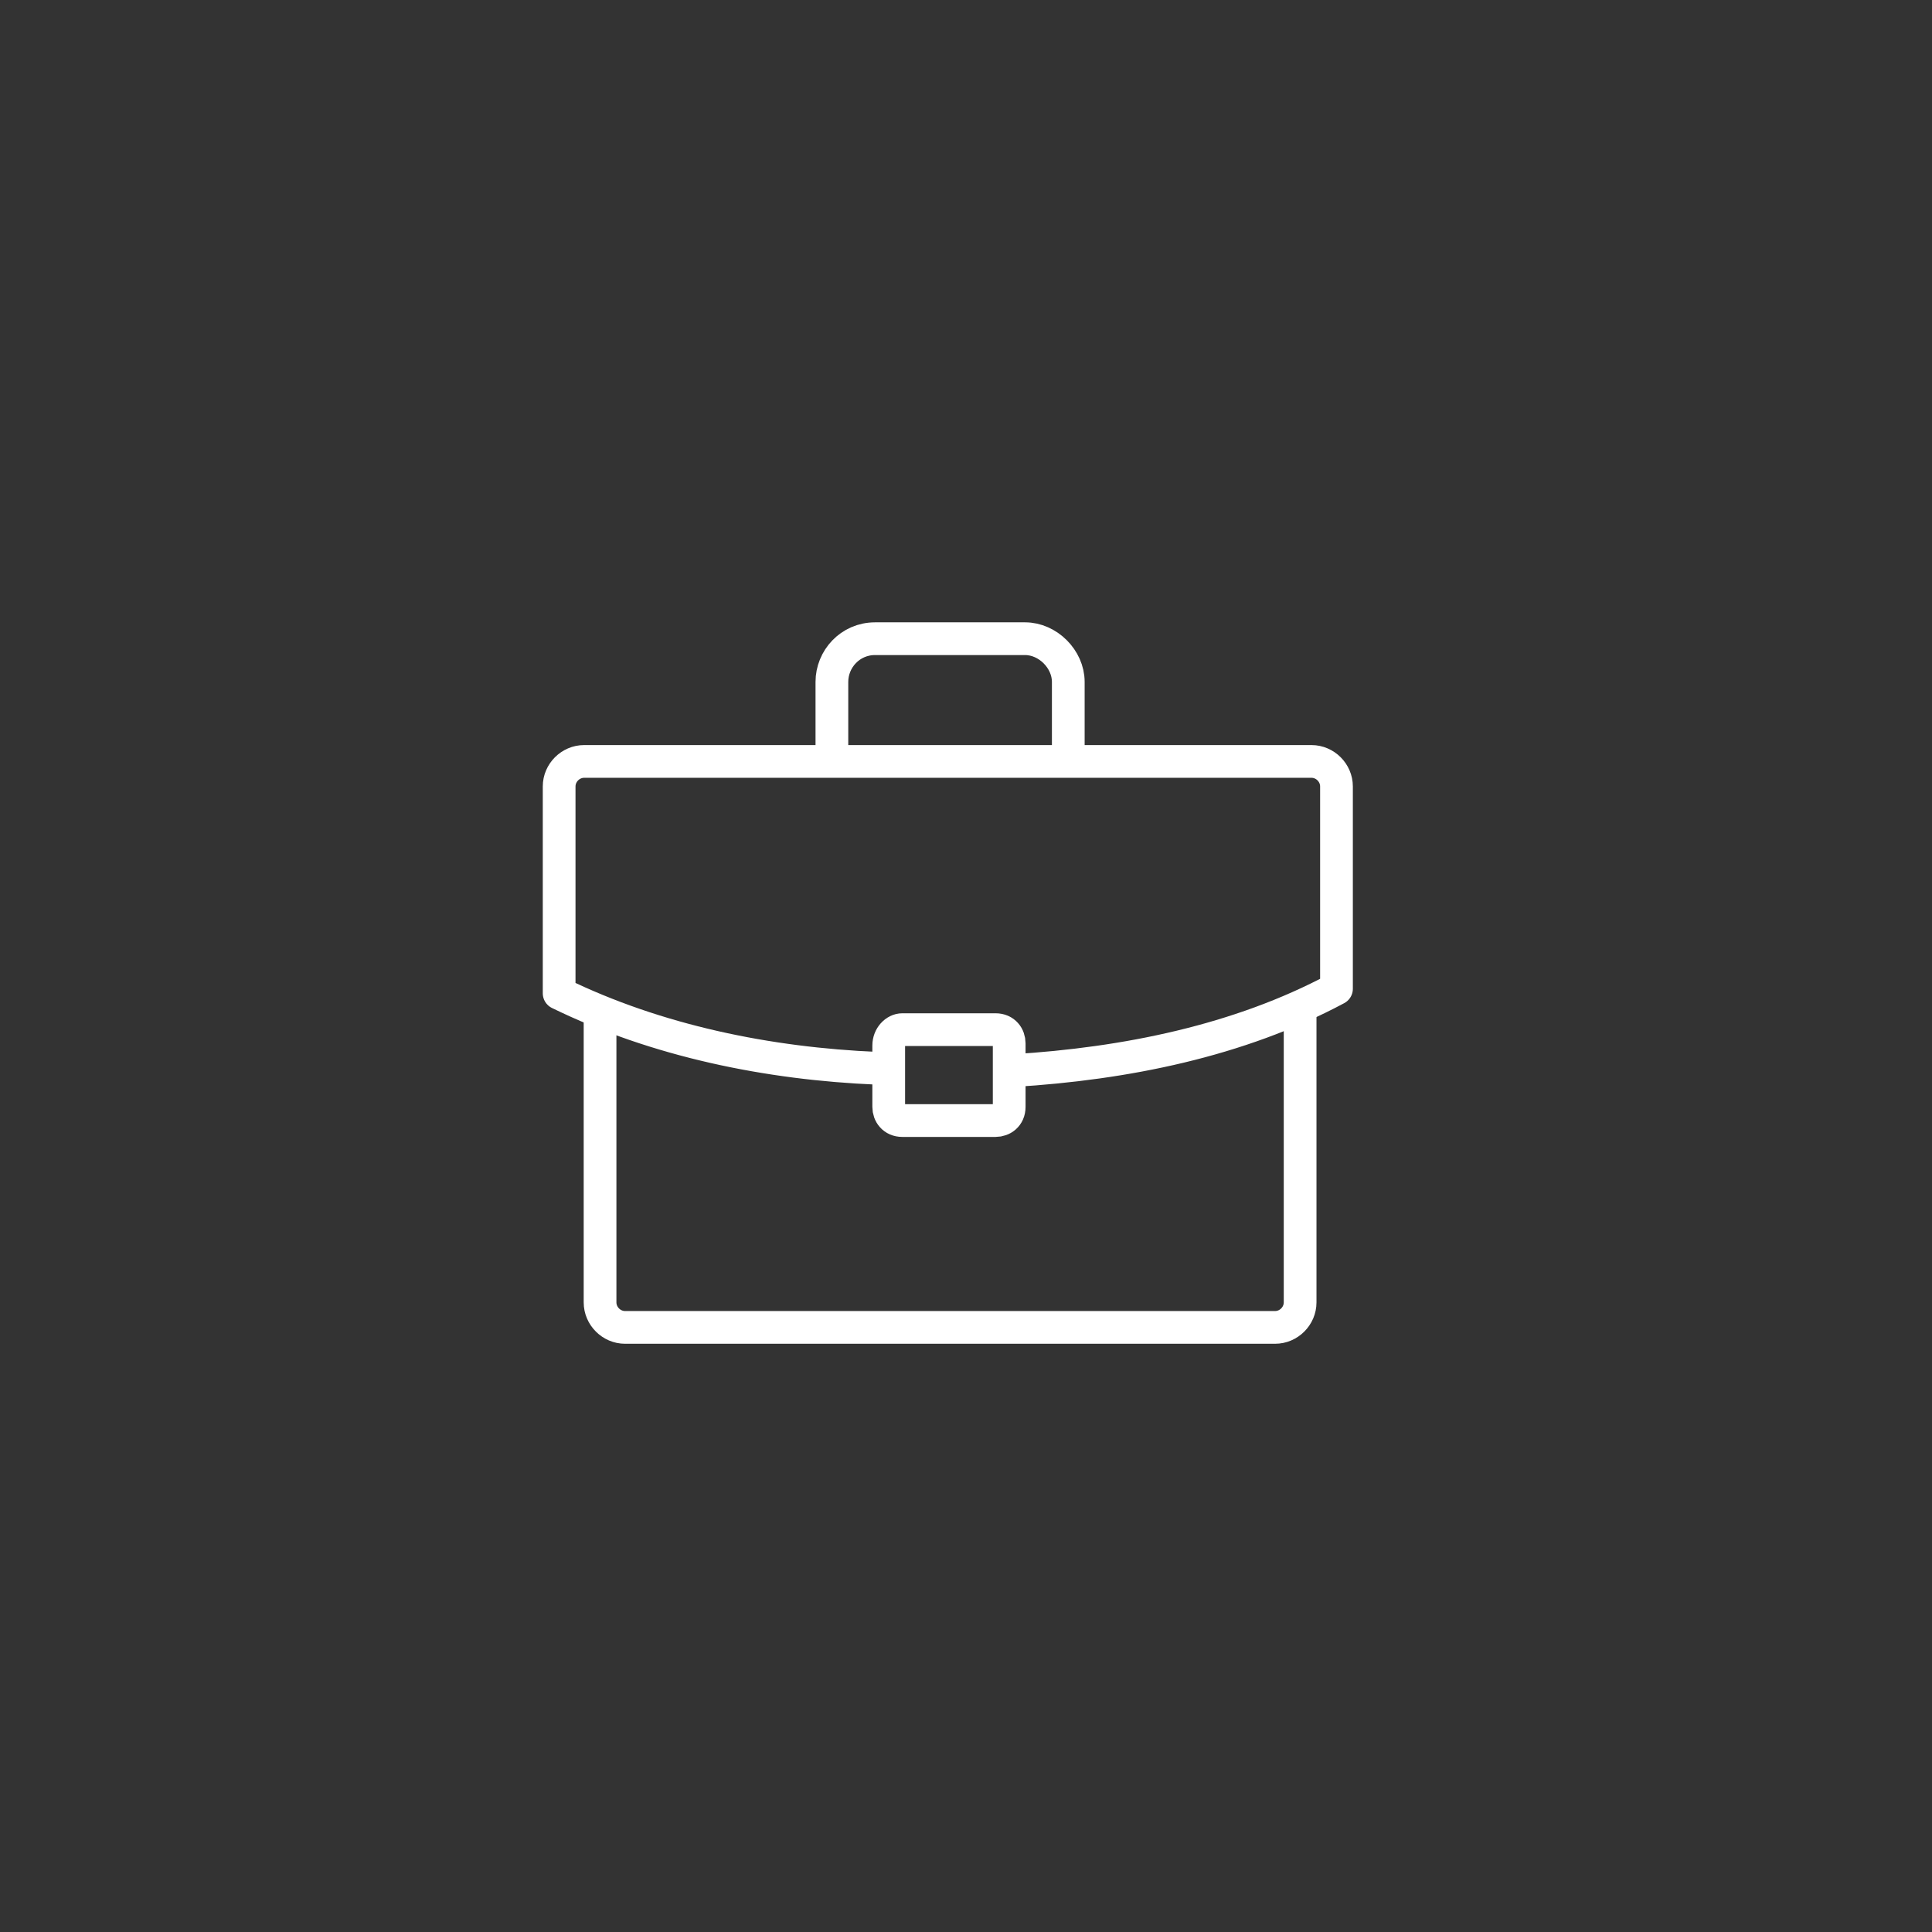 <?xml version="1.0" encoding="UTF-8" standalone="no"?>
<!-- Generator: Adobe Illustrator 19.0.0, SVG Export Plug-In . SVG Version: 6.00 Build 0)  -->

<svg
   xmlns:dc="http://purl.org/dc/elements/1.1/"
   xmlns:cc="http://creativecommons.org/ns#"
   xmlns:rdf="http://www.w3.org/1999/02/22-rdf-syntax-ns#"
   xmlns:svg="http://www.w3.org/2000/svg"
   xmlns="http://www.w3.org/2000/svg"
   xmlns:sodipodi="http://sodipodi.sourceforge.net/DTD/sodipodi-0.dtd"
   xmlns:inkscape="http://www.inkscape.org/namespaces/inkscape"
   version="1.1"
   id="Ebene_1"
   x="0px"
   y="0px"
   viewBox="0 0 85 85"
   style="enable-background:new 0 0 85 85;"
   xml:space="preserve"
   inkscape:version="0.91 r13725"
   sodipodi:docname="taschen_white.svg"><rect x="0" y="0" width="85" height="85" fill="#333333" stroke="none"/><defs
     id="defs5212" /><sodipodi:namedview
     pagecolor="#ffffff"
     bordercolor="#666666"
     borderopacity="1"
     objecttolerance="10"
     gridtolerance="10"
     guidetolerance="10"
     inkscape:pageopacity="0"
     inkscape:pageshadow="2"
     inkscape:window-width="1855"
     inkscape:window-height="1056"
     id="namedview5210"
     showgrid="false"
     inkscape:zoom="2.7764706"
     inkscape:cx="42.5"
     inkscape:cy="42.5"
     inkscape:window-x="65"
     inkscape:window-y="24"
     inkscape:window-maximized="1"
     inkscape:current-layer="XMLID_14_" /><style
     type="text/css"
     id="style5203">
	.st0{fill:none;stroke:#1B1B1B;stroke-width:1.44;stroke-linecap:round;stroke-linejoin:round;stroke-miterlimit:22.926;}
</style><g
     id="XMLID_14_"><path
       id="XMLID_18_"
       class="st0"
       d="M57.2,44.4v12.9c0,0.6-0.5,1.1-1.1,1.1H27.5c-0.6,0-1.1-0.5-1.1-1.1V44.6"
       style="stroke:#ffffff;stroke-opacity:1" /><path
       id="XMLID_17_"
       class="st0"
       d="M36.6,33.3V30c0-1,0.8-1.9,1.9-1.9h6.6c1,0,1.9,0.9,1.9,1.9v3.3"
       style="stroke:#ffffff;stroke-opacity:1" /><path
       id="XMLID_16_"
       class="st0"
       d="M38.6,47c-4.8-0.2-9.7-1.2-14-3.3l0-9.1c0-0.6,0.5-1.1,1.1-1.1h32c0.6,0,1.1,0.5,1.1,1.1l0,8.9   c-4.3,2.3-9.3,3.3-14.2,3.6"
       style="stroke:#ffffff;stroke-opacity:1" /><path
       id="XMLID_15_"
       class="st0"
       d="M39.7,45.3h4.1c0.4,0,0.6,0.3,0.6,0.6v2.8c0,0.4-0.3,0.6-0.6,0.6h-4.1c-0.4,0-0.6-0.3-0.6-0.6   V46C39.1,45.6,39.4,45.3,39.7,45.3L39.7,45.3z"
       style="stroke:#ffffff;stroke-opacity:1" /></g></svg>